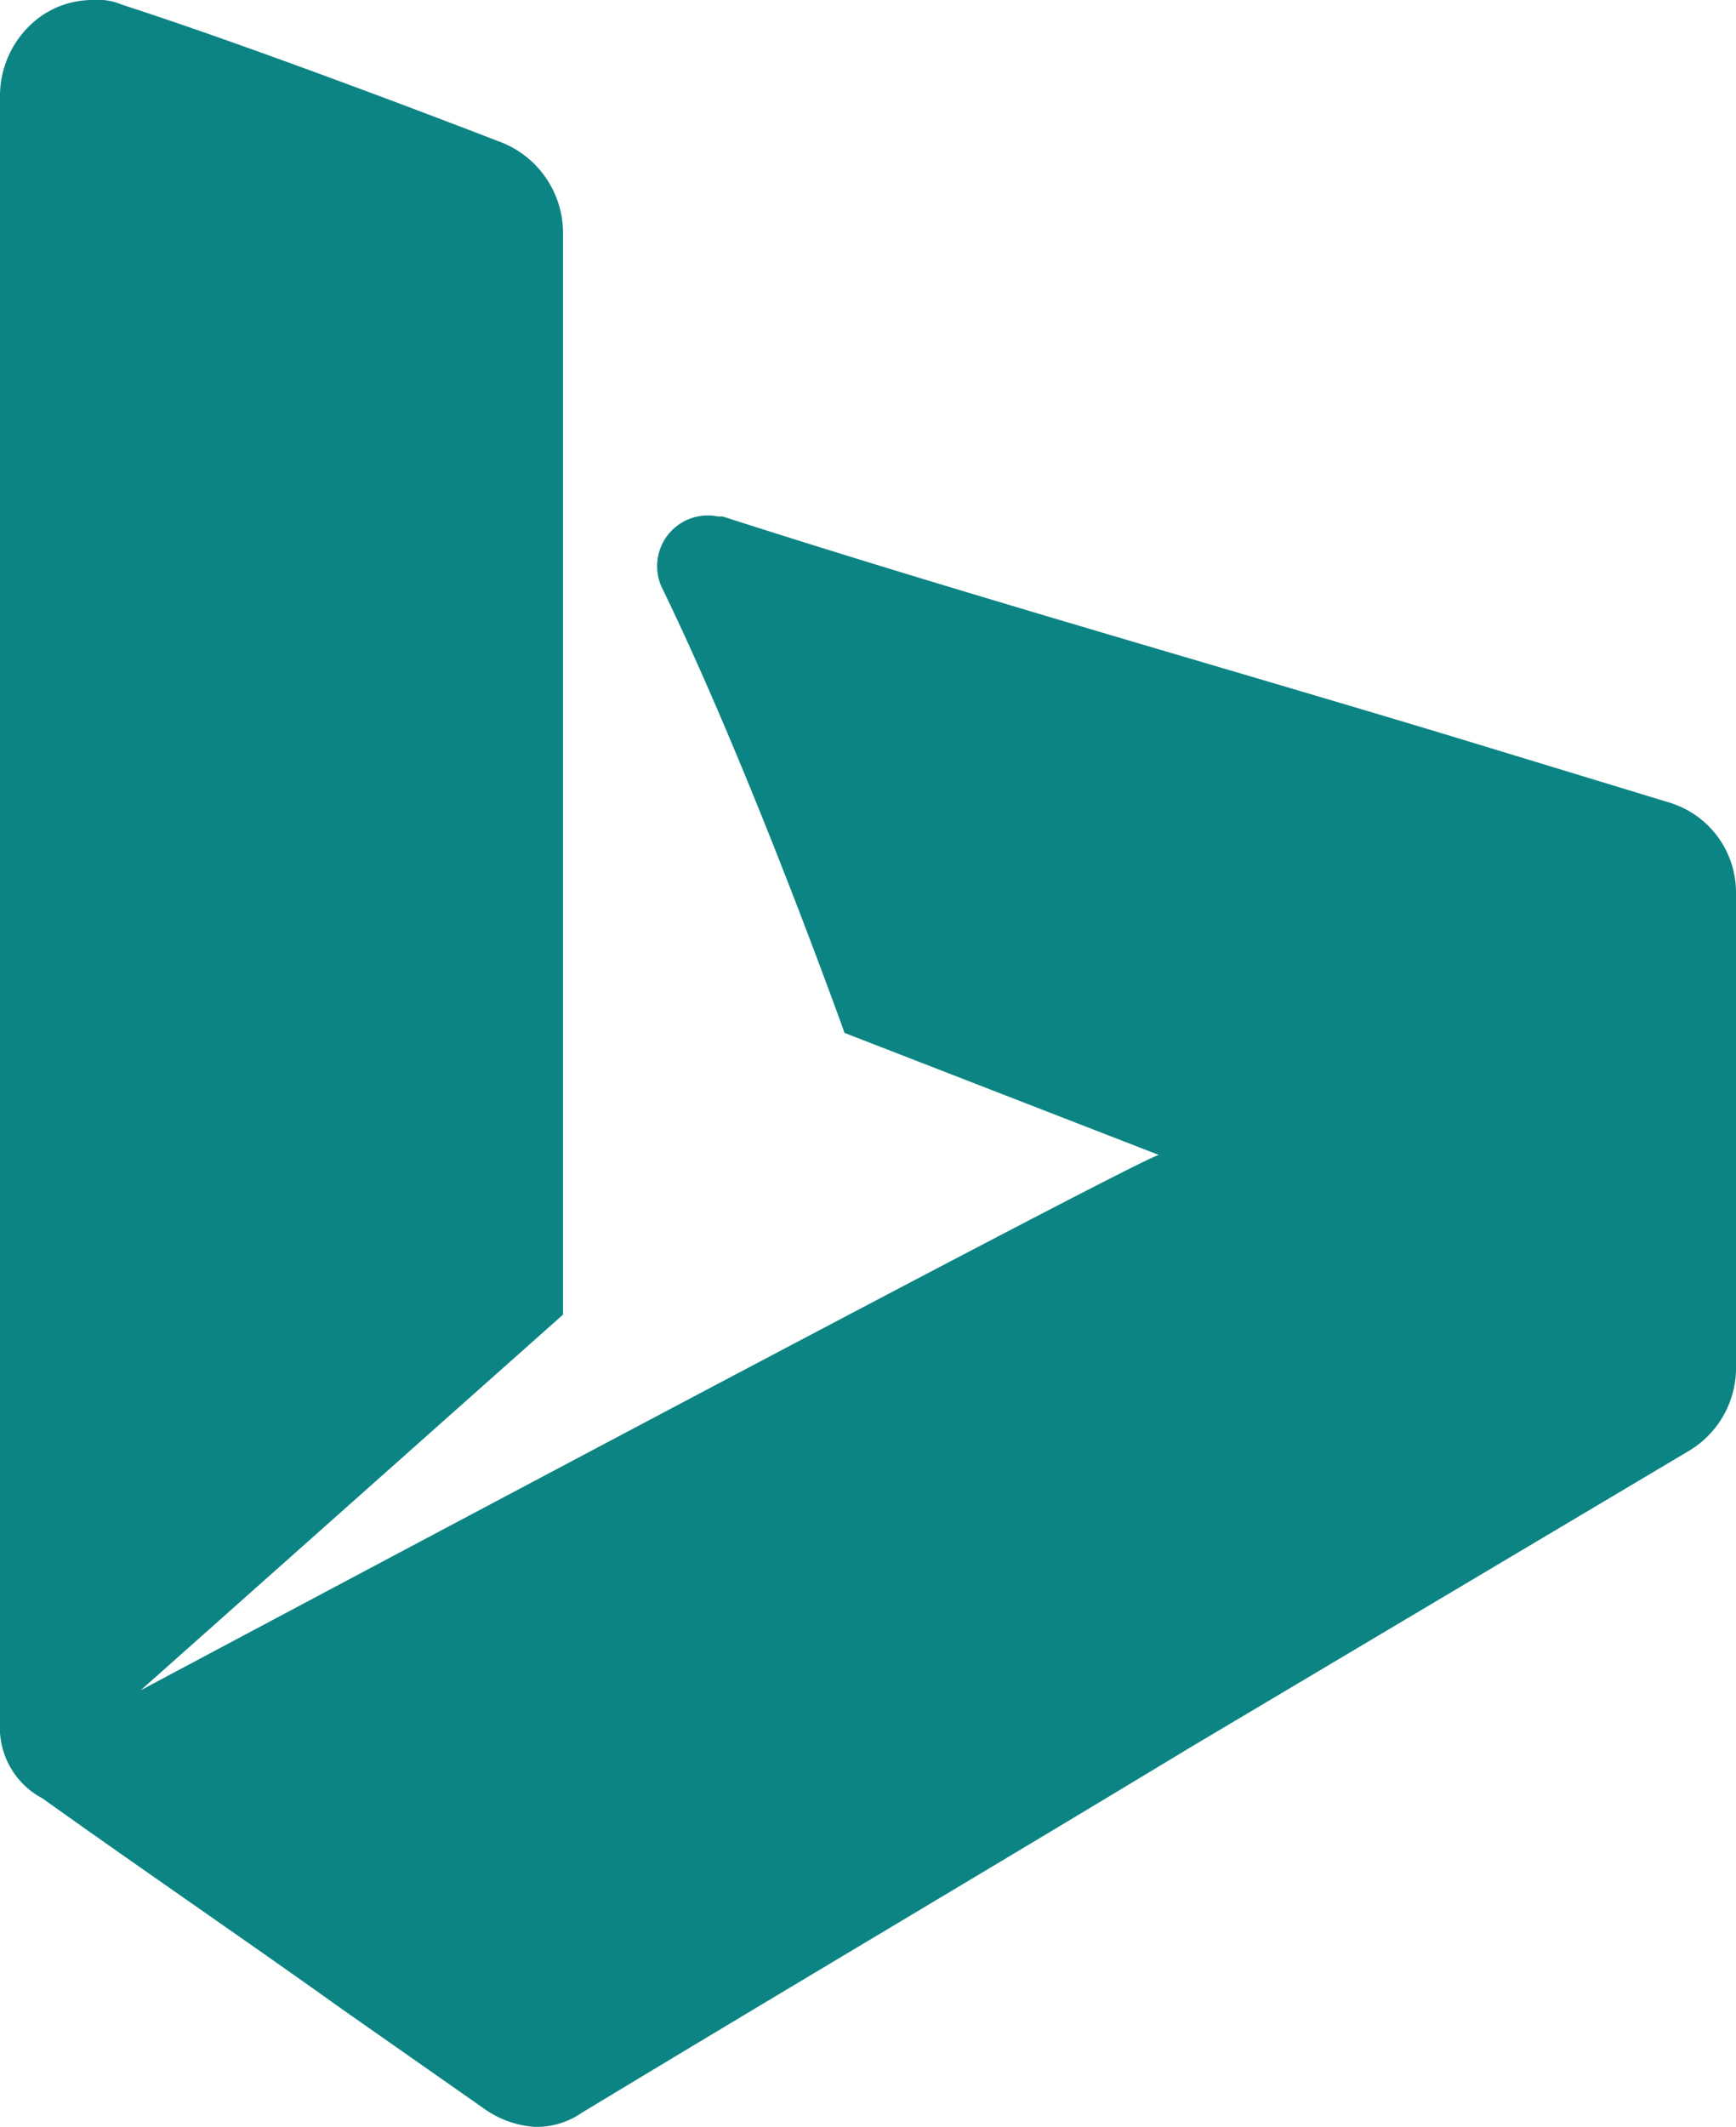 <svg xmlns="http://www.w3.org/2000/svg" viewBox="0 0 37 45.3"><defs><style>.cls-1{fill:#0d8484;}</style></defs><title>Asset 1</title><g id="Layer_2" data-name="Layer 2"><g id="Layer_1-2" data-name="Layer 1"><path class="cls-1" d="M37,24.1V19a2,2,0,0,0-1.4-1.9L31,15.7c-5.3-1.6-10.3-3-15.6-4.7h-.1a1.08,1.08,0,0,0-1.2,1.5C16,16.4,18,22,18,22l6.7,2.6C24.4,24.6,3,36,3,36l9-8V5a2.08,2.08,0,0,0-1.4-2S5.7,1.1,2.6.1A1.27,1.27,0,0,0,2,0,1.92,1.92,0,0,0,.8.4,2.09,2.09,0,0,0,0,2V36.7a1.7,1.7,0,0,0,.9,1.6c2.1,1.5,4.3,3,6.4,4.5l3,2.1a2.1,2.1,0,0,0,1.1.4,1.69,1.69,0,0,0,1-.3c4.3-2.6,8.7-5.2,13-7.8L36,30.9a2.06,2.06,0,0,0,1-1.7Z"/></g></g></svg>